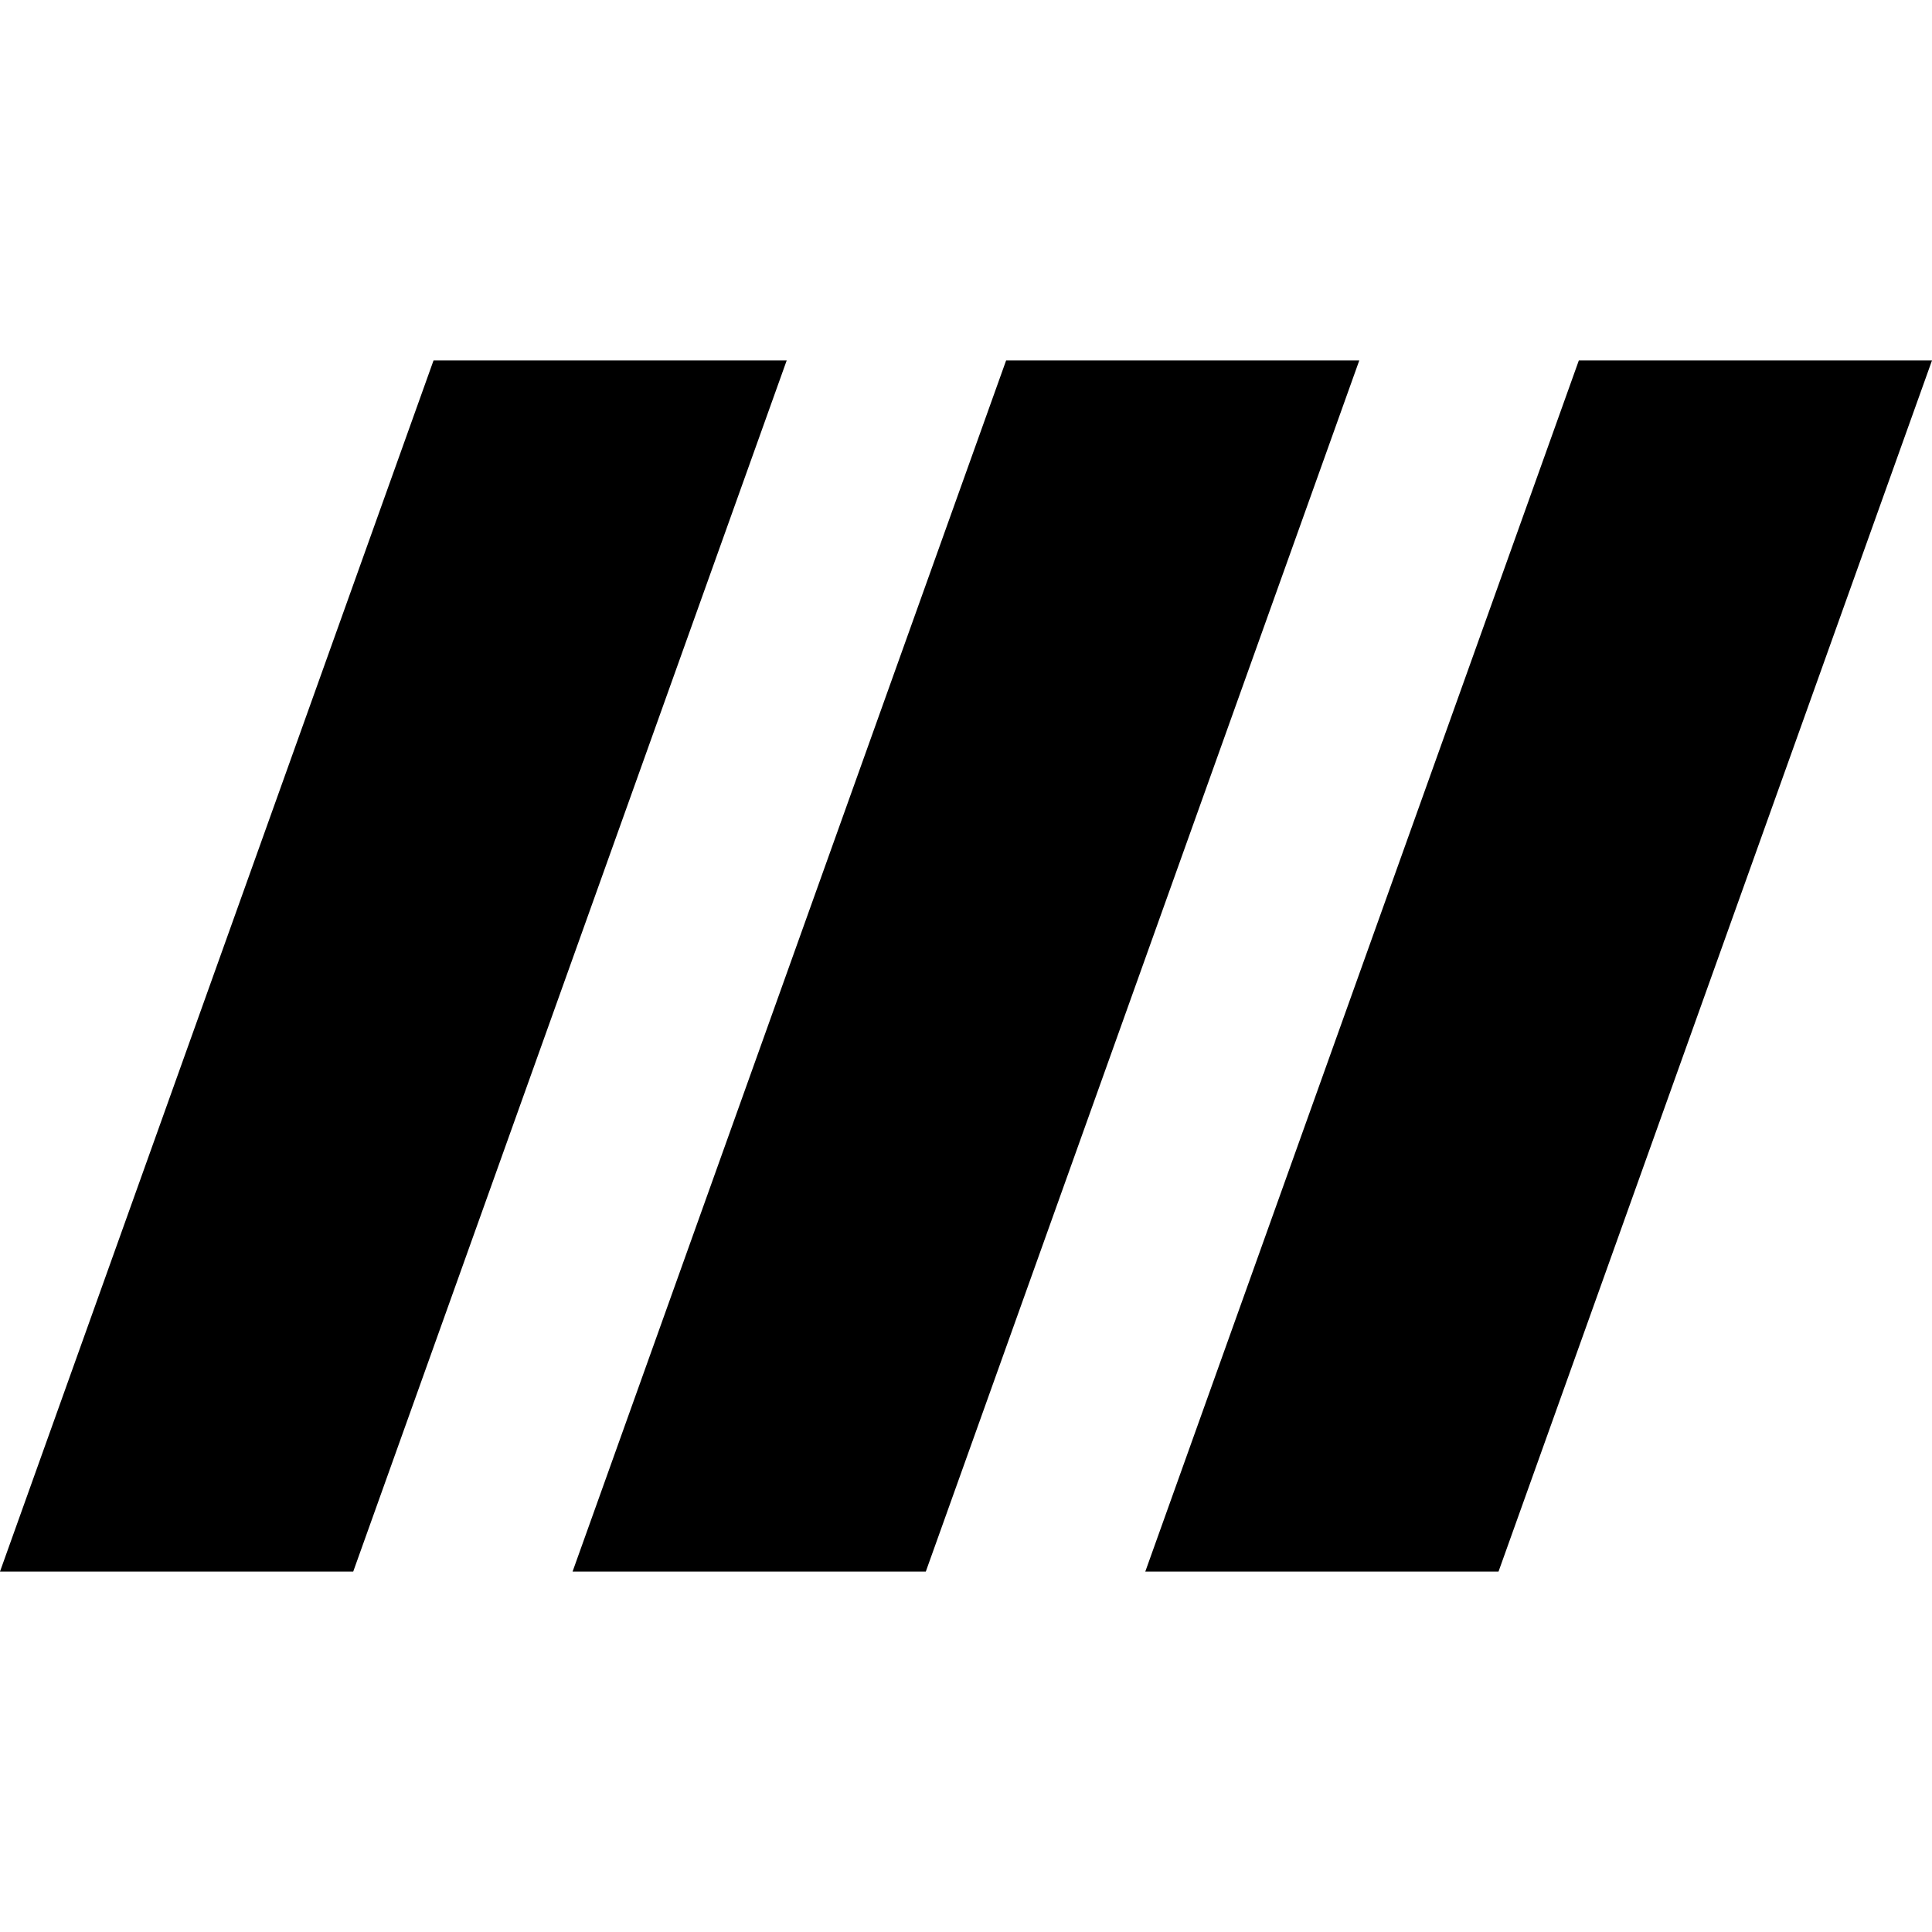 <svg width="512" height="512" fill="none" xmlns="http://www.w3.org/2000/svg"><path d="M0 416.476 114.893 95.52h93.592L93.61 416.476H0Zm151.739 0L266.633 95.52h93.591L245.35 416.476h-93.611Zm151.776 0L418.408 95.52H512L397.126 416.476h-93.611Z" fill="#000"/></svg>